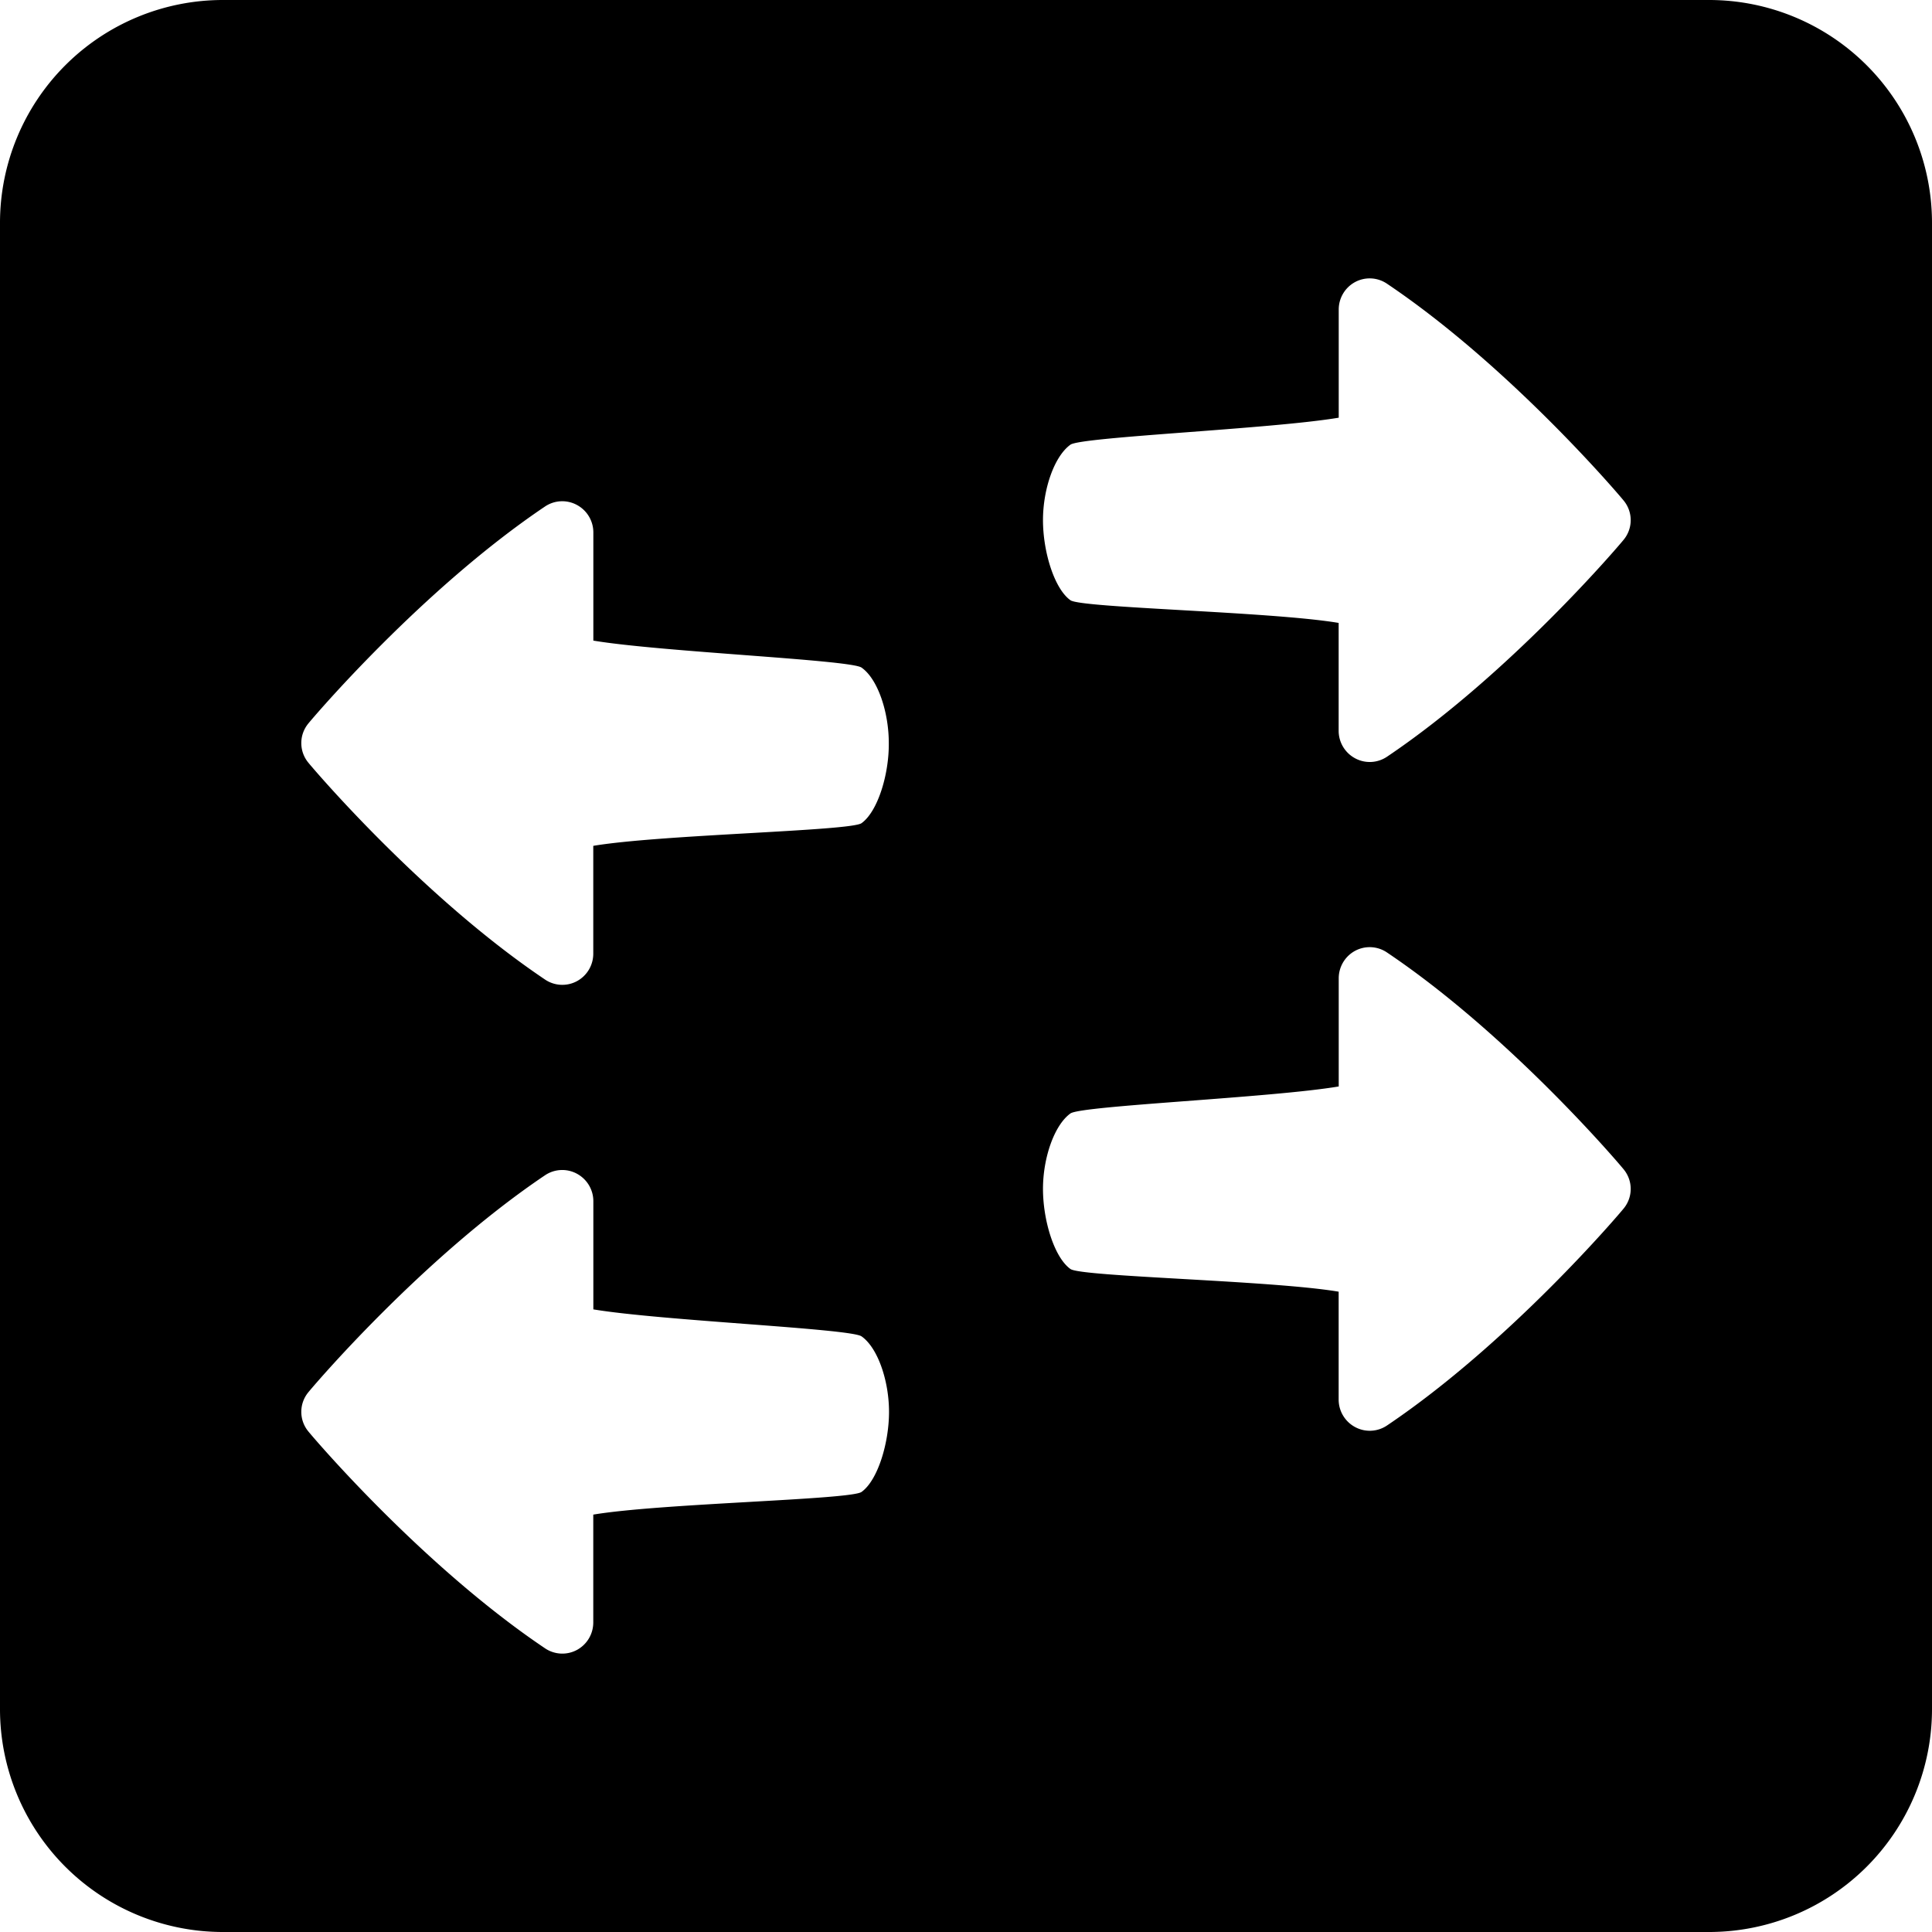 <svg xmlns="http://www.w3.org/2000/svg" viewBox="0 0 26 26"><path d="M23 0H3a3 3 0 0 0-3 3v20a3 3 0 0 0 3 3h20a3 3 0 0 0 3-3V3a3 3 0 0 0-3-3zM11.594 20.078c-.149.106-2.7.152-3.61.305v1.453a.42.42 0 0 1-.218.367.415.415 0 0 1-.43-.02c-1.656-1.113-3.133-2.851-3.191-2.925a.414.414 0 0 1 0-.516c.058-.074 1.535-1.812 3.19-2.926a.415.415 0 0 1 .43-.02.42.42 0 0 1 .22.368v1.457c.91.152 3.46.258 3.609.363.219.153.37.598.37 1.016 0 .422-.152.922-.37 1.078zm0-9c-.149.106-2.7.152-3.61.305v1.453a.42.42 0 0 1-.218.367.415.415 0 0 1-.43-.02c-1.656-1.113-3.133-2.851-3.191-2.925a.414.414 0 0 1 0-.516c.058-.074 1.535-1.812 3.19-2.926a.415.415 0 0 1 .43-.02.42.42 0 0 1 .22.368v1.457c.91.152 3.46.258 3.609.363.219.153.367.598.367 1.016.004.422-.149.922-.367 1.078zm10.261 5.18c-.058.074-1.535 1.812-3.19 2.926a.415.415 0 0 1-.43.02.42.42 0 0 1-.22-.368v-1.453c-.91-.153-3.46-.2-3.609-.305-.219-.156-.37-.656-.37-1.078 0-.418.152-.86.37-1.016.149-.105 2.7-.21 3.61-.363v-1.457a.42.42 0 0 1 .218-.367.415.415 0 0 1 .43.02c1.656 1.113 3.133 2.851 3.191 2.925a.414.414 0 0 1 0 .516zm0-9c-.058.074-1.535 1.812-3.19 2.926a.415.415 0 0 1-.43.02.42.42 0 0 1-.22-.368V8.383c-.91-.153-3.46-.2-3.609-.305-.219-.156-.37-.656-.37-1.078 0-.418.152-.86.37-1.016.149-.105 2.7-.21 3.61-.363V4.164a.42.42 0 0 1 .218-.367.415.415 0 0 1 .43.02c1.656 1.113 3.133 2.851 3.191 2.925a.414.414 0 0 1 0 .516z"/></svg>